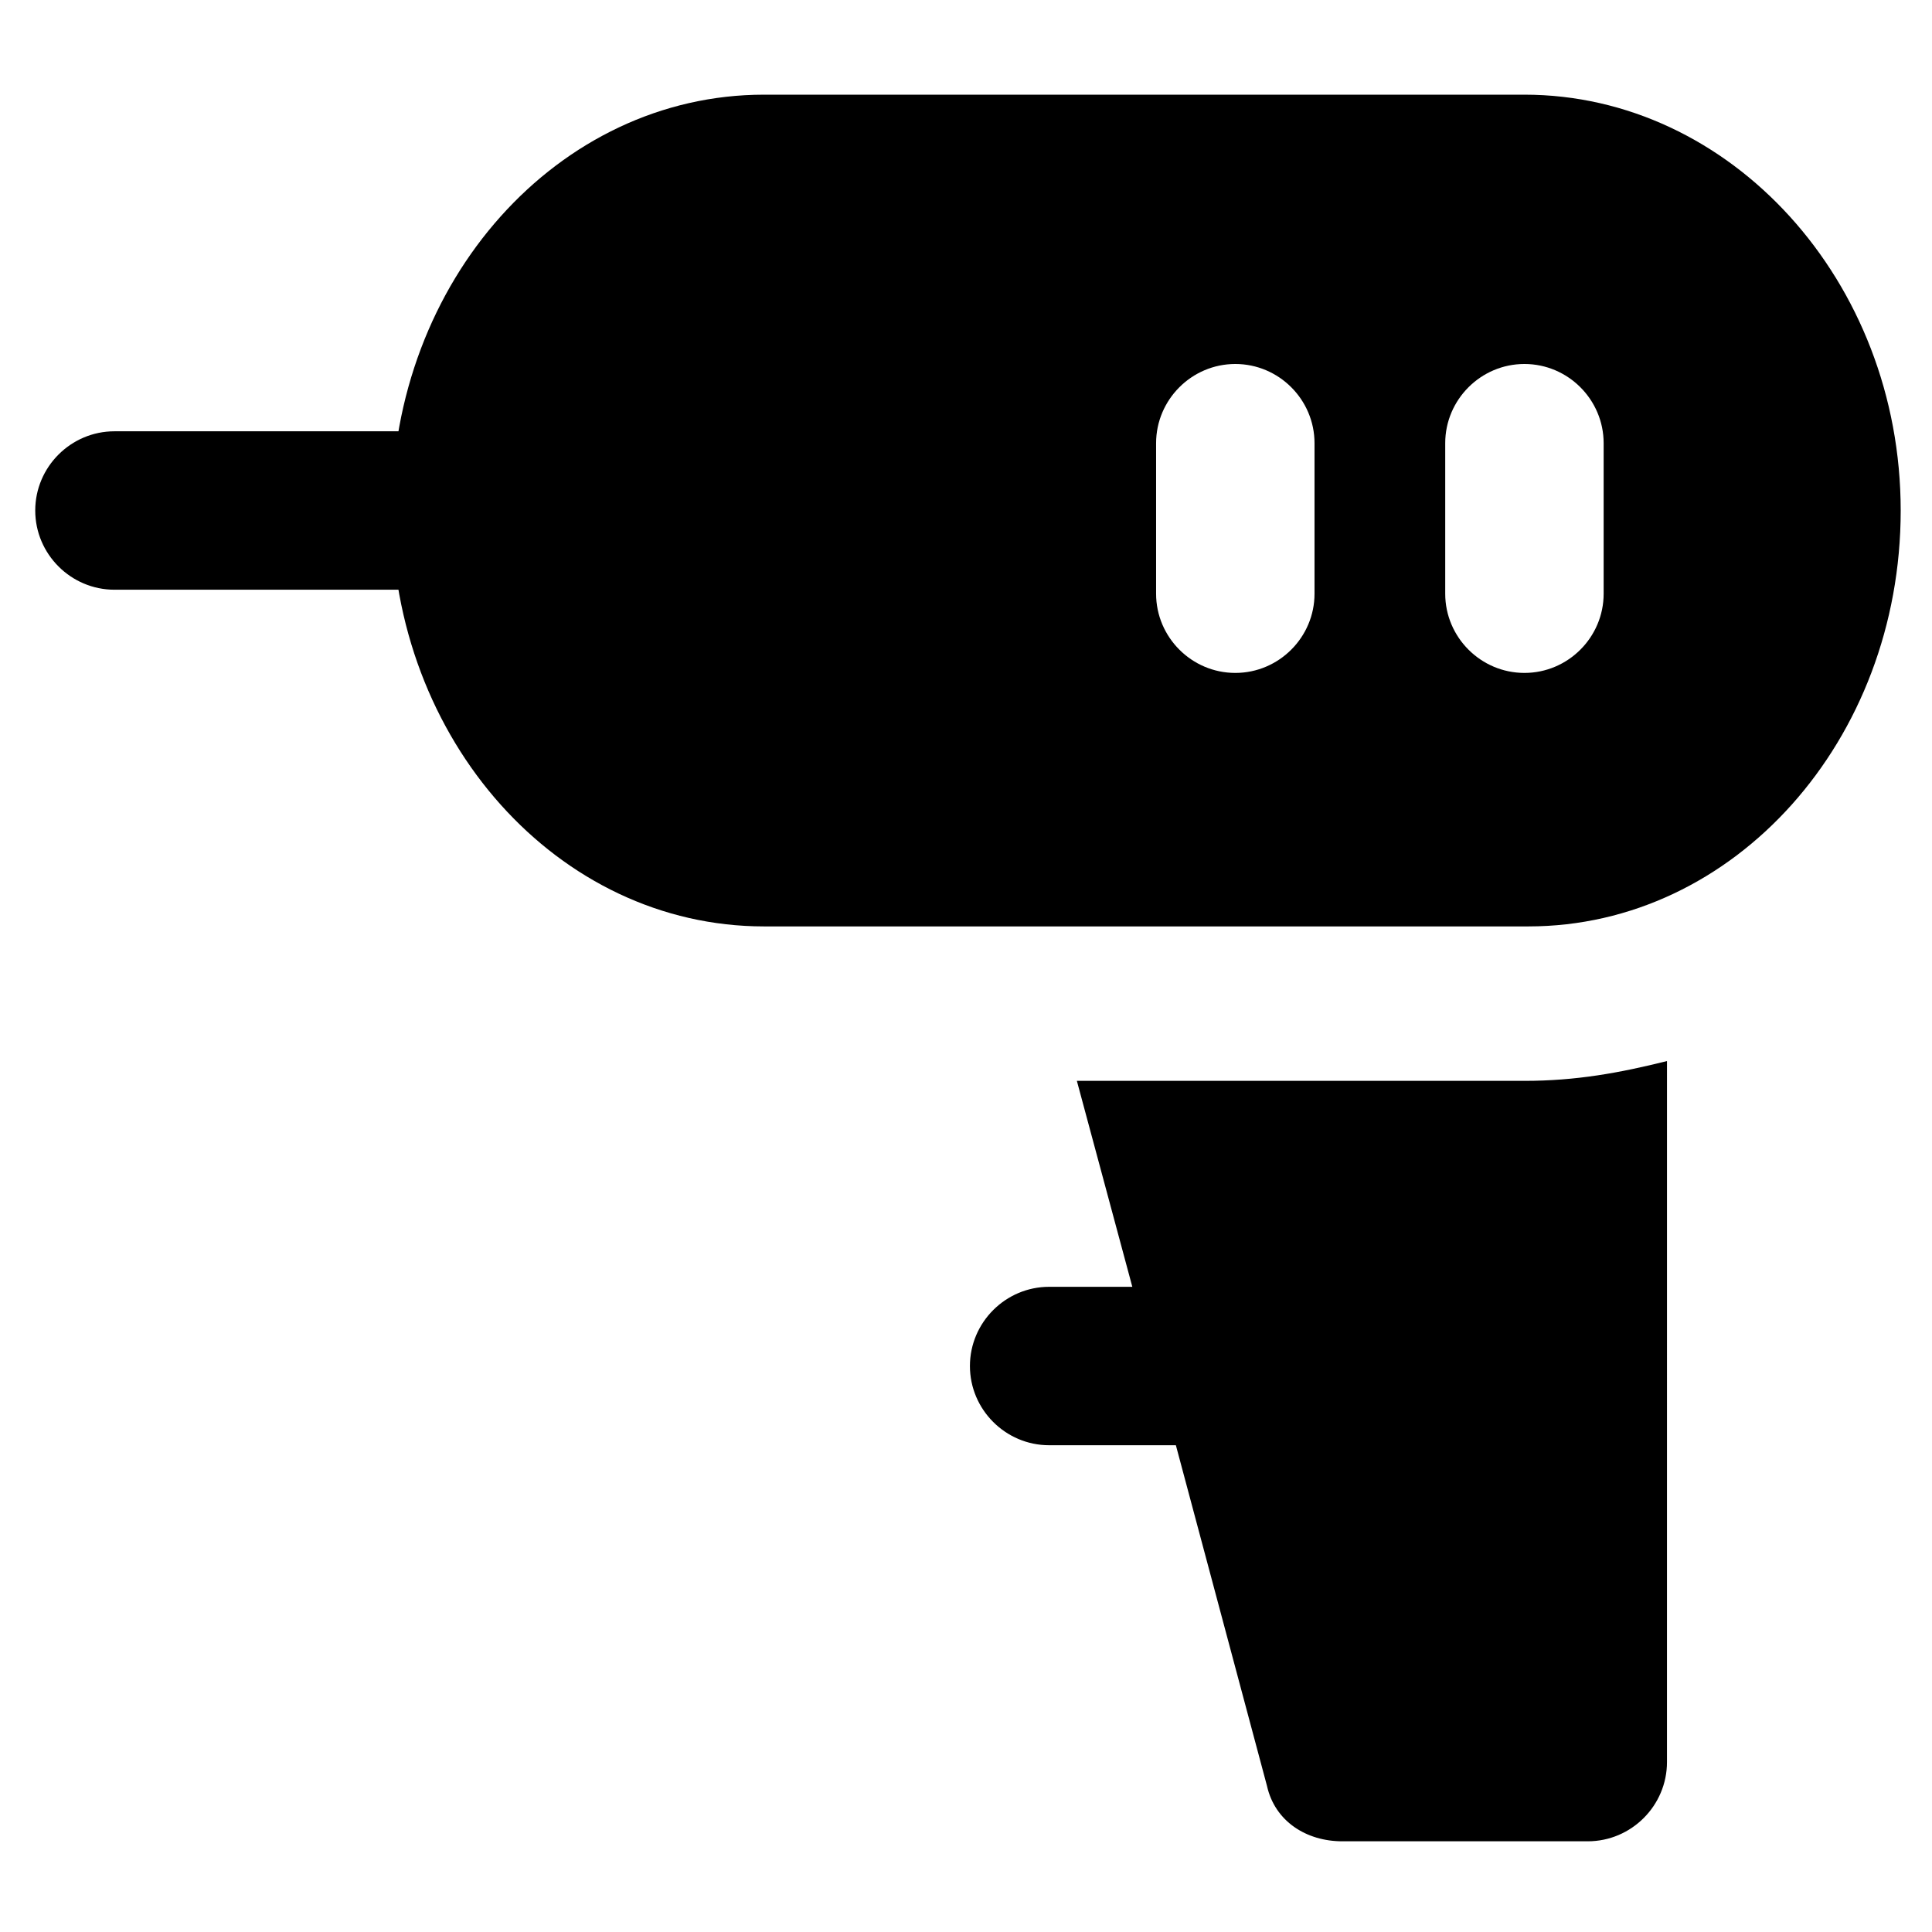 <?xml version="1.0" encoding="UTF-8"?>
<!-- Uploaded to: ICON Repo, www.svgrepo.com, Generator: ICON Repo Mixer Tools -->
<svg fill="#000000" width="800px" height="800px" version="1.1" viewBox="144 144 512 512" xmlns="http://www.w3.org/2000/svg">
 <g>
  <path d="m547.99 169.09h-201.52c-54.578 0-98.664 49.332-98.664 110.21 0 60.879 44.086 110.21 98.664 110.21h202.57c54.578 0 98.664-49.332 98.664-110.21-0.004-60.879-45.137-110.21-99.715-110.21zm-55.629 132.25c0 11.547-9.445 20.992-20.992 20.992s-20.992-9.445-20.992-20.992v-39.887c0-11.547 9.445-20.992 20.992-20.992s20.992 9.445 20.992 20.992zm76.621 0c0 11.547-9.445 20.992-20.992 20.992-11.547 0-20.992-9.445-20.992-20.992v-39.887c0-11.547 9.445-20.992 20.992-20.992 11.547 0 20.992 9.445 20.992 20.992z"/>
  <path d="m547.99 430.44h-118.61l14.695 54.578h-22.043c-11.547 0-20.992 9.445-20.992 20.992 0 11.547 9.445 20.992 20.992 20.992h33.586l24.141 90.266c2.098 9.445 10.496 14.695 19.941 14.695h65.074c11.547 0 20.992-9.445 20.992-20.992l0.004-185.78c-12.594 3.148-24.141 5.25-37.785 5.25z"/>
  <path d="m260.4 279.29c0-7.348 1.051-13.645 1.051-20.992h-87.121c-11.547 0-20.992 9.445-20.992 20.992s9.445 20.992 20.992 20.992h88.168c-1.051-7.348-2.098-14.695-2.098-20.992z"/>
 </g>
</svg>